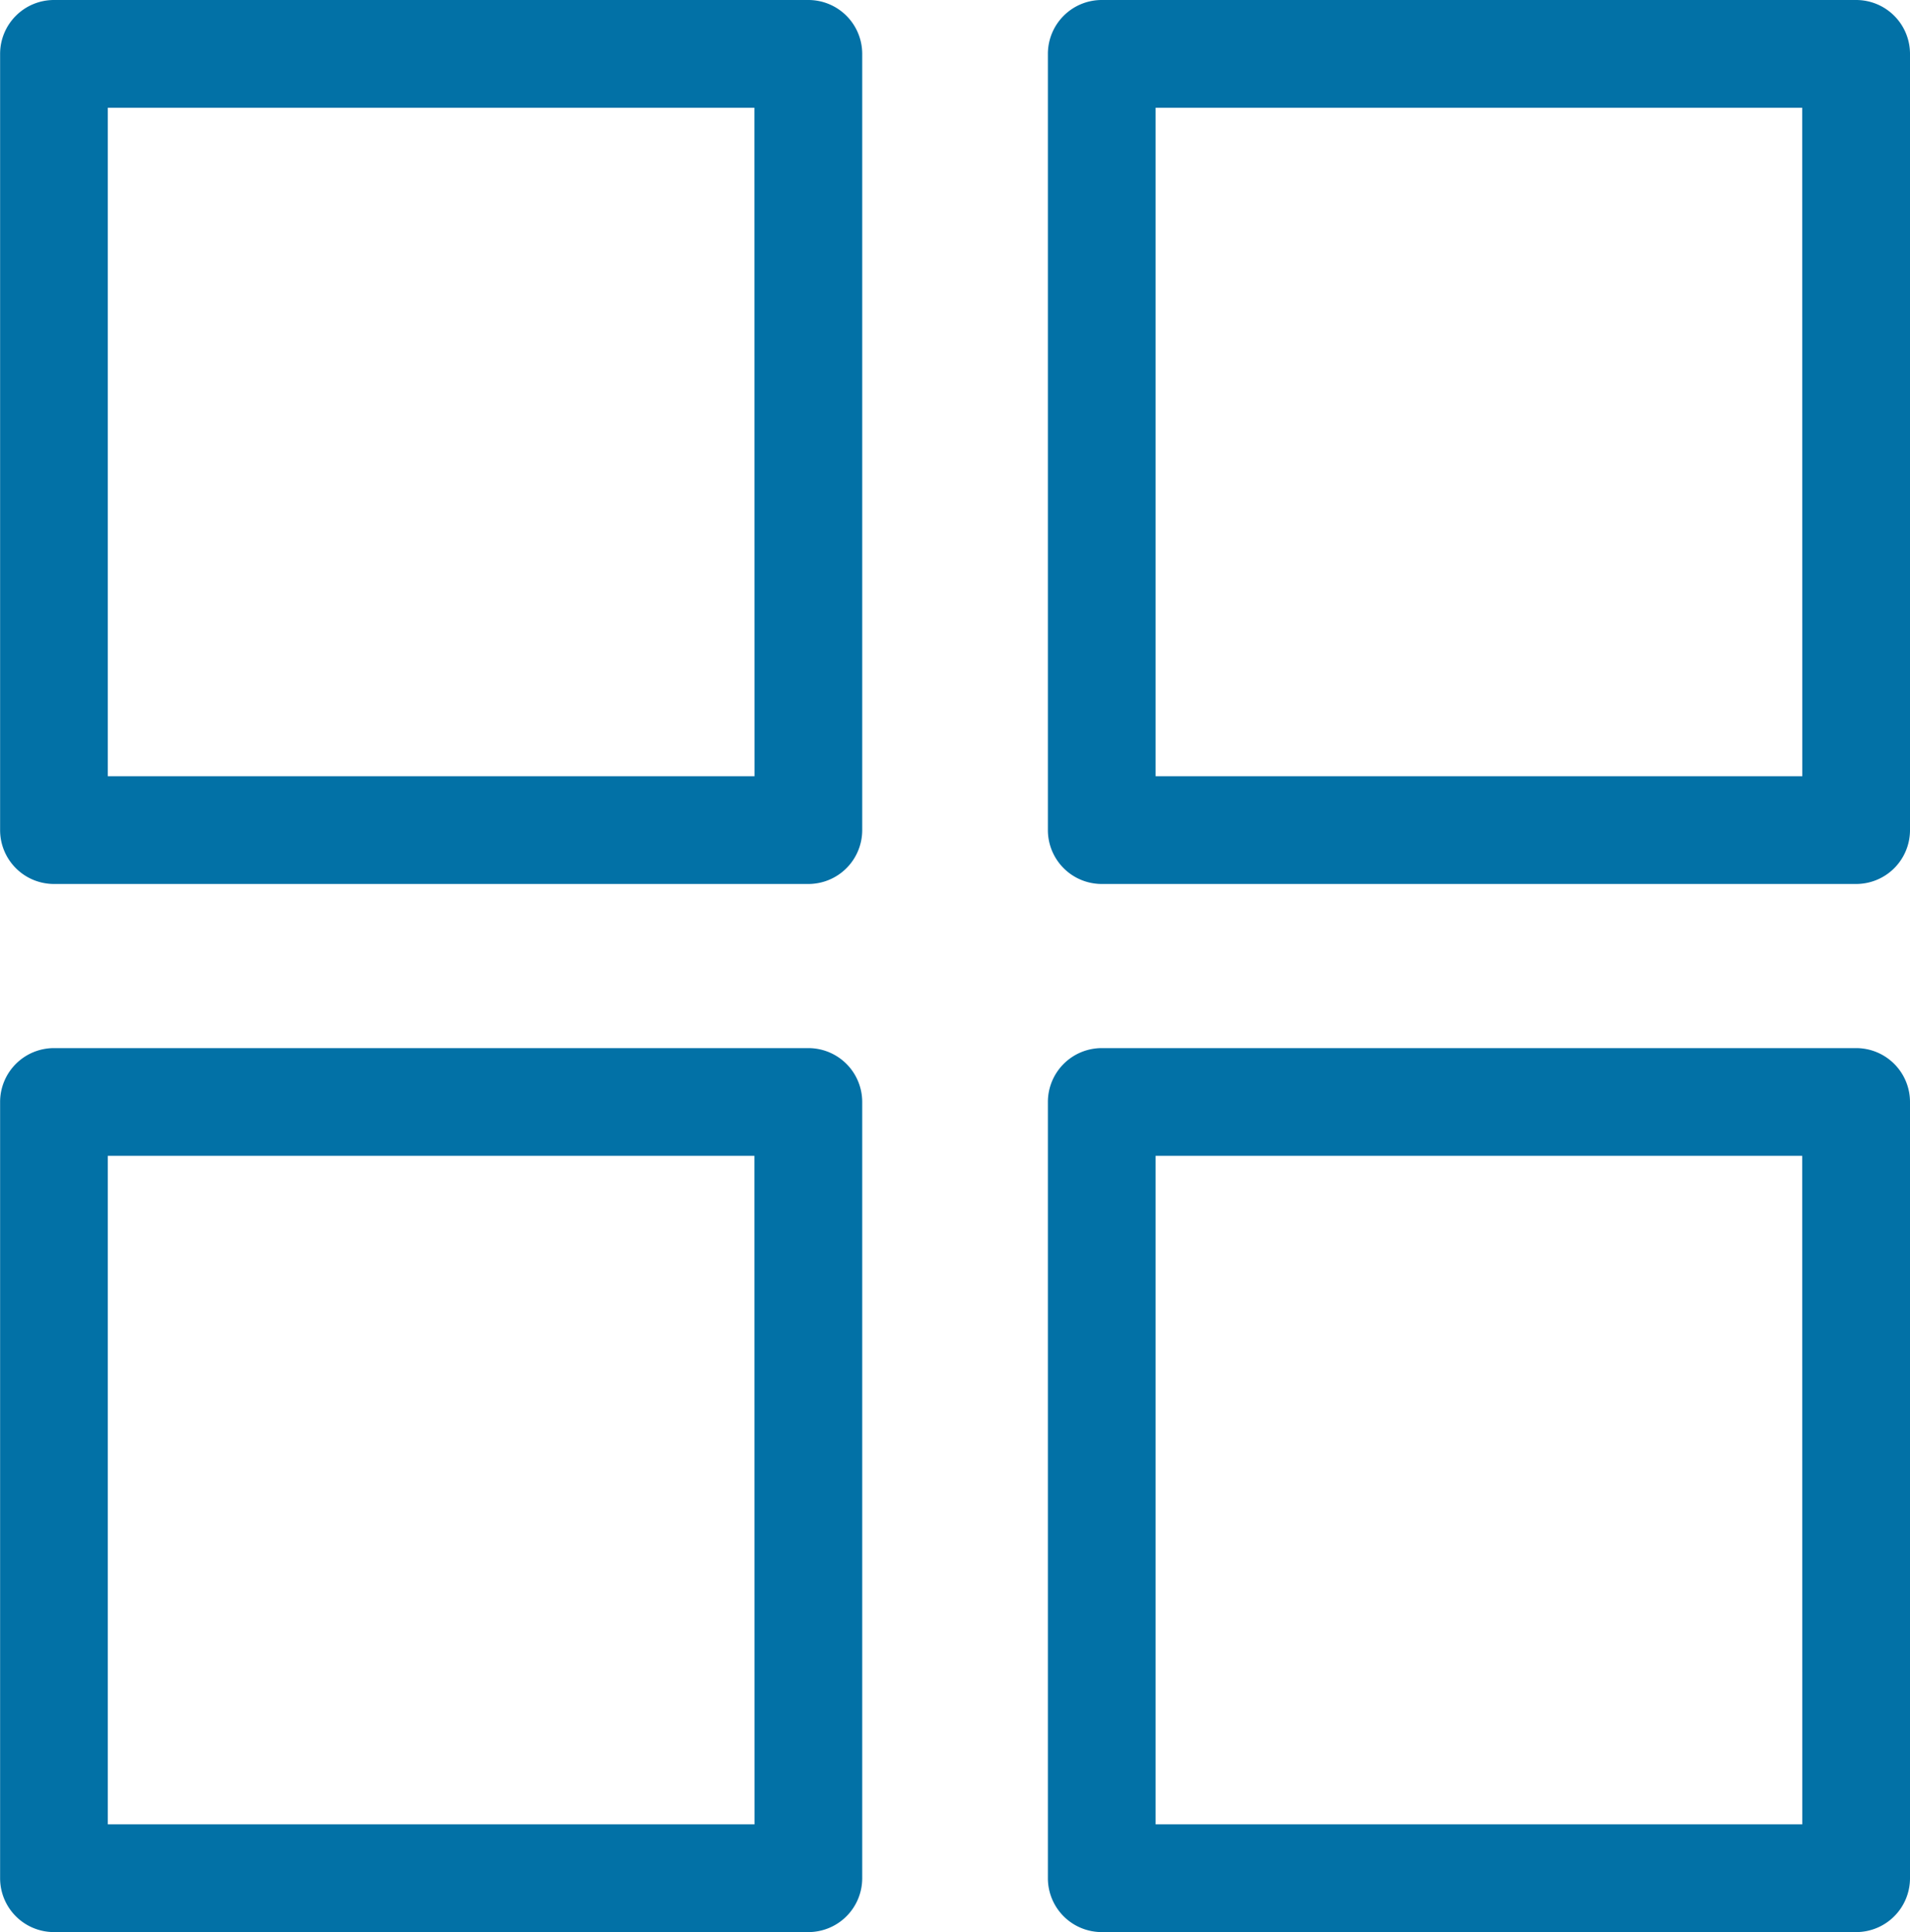<svg xmlns="http://www.w3.org/2000/svg" width="18.229" height="18.435" viewBox="0 0 18.229 18.435">
  <g id="f_a_1" transform="translate(-904 -121)">
    <g id="ic_dashboard" transform="translate(-621.777 -9755.172)">
      <g id="post" transform="translate(1523 9870)">
        <g id="Group_167093" data-name="Group 167093" transform="translate(2.777 6.172)">
          <g id="Group_167092" data-name="Group 167092">
            <path id="Path_32405" data-name="Path 32405" d="M61.715,120h-7.2a.514.514,0,0,0-.514.514v7.406a.514.514,0,0,0,.514.514h7.2a.514.514,0,0,0,.514-.514v-7.406A.514.514,0,0,0,61.715,120Zm-.514,7.406H55.029v-6.378H61.2Z" transform="translate(-54 -120)" fill="#0271a6"/>
          </g>
        </g>
      </g>
      <g id="post-2" data-name="post" transform="translate(1533 9870)">
        <g id="Group_167093-2" data-name="Group 167093" transform="translate(2.777 6.172)">
          <g id="Group_167092-2" data-name="Group 167092">
            <path id="Path_32405-2" data-name="Path 32405" d="M61.715,120h-7.2a.514.514,0,0,0-.514.514v7.406a.514.514,0,0,0,.514.514h7.2a.514.514,0,0,0,.514-.514v-7.406A.514.514,0,0,0,61.715,120Zm-.514,7.406H55.029v-6.378H61.2Z" transform="translate(-54 -120)" fill="#0271a6"/>
          </g>
        </g>
      </g>
      <g id="post-3" data-name="post" transform="translate(1523 9880)">
        <g id="Group_167093-3" data-name="Group 167093" transform="translate(2.777 6.172)">
          <g id="Group_167092-3" data-name="Group 167092">
            <path id="Path_32405-3" data-name="Path 32405" d="M61.715,120h-7.2a.514.514,0,0,0-.514.514v7.406a.514.514,0,0,0,.514.514h7.2a.514.514,0,0,0,.514-.514v-7.406A.514.514,0,0,0,61.715,120Zm-.514,7.406H55.029v-6.378H61.2Z" transform="translate(-54 -120)" fill="#0271a6"/>
          </g>
        </g>
      </g>
      <g id="post-4" data-name="post" transform="translate(1533 9880)">
        <g id="Group_167093-4" data-name="Group 167093" transform="translate(2.777 6.172)">
          <g id="Group_167092-4" data-name="Group 167092">
            <path id="Path_32405-4" data-name="Path 32405" d="M61.715,120h-7.2a.514.514,0,0,0-.514.514v7.406a.514.514,0,0,0,.514.514h7.2a.514.514,0,0,0,.514-.514v-7.406A.514.514,0,0,0,61.715,120Zm-.514,7.406H55.029v-6.378H61.2Z" transform="translate(-54 -120)" fill="#0271a6"/>
          </g>
        </g>
      </g>
    </g>
  </g>
</svg>
